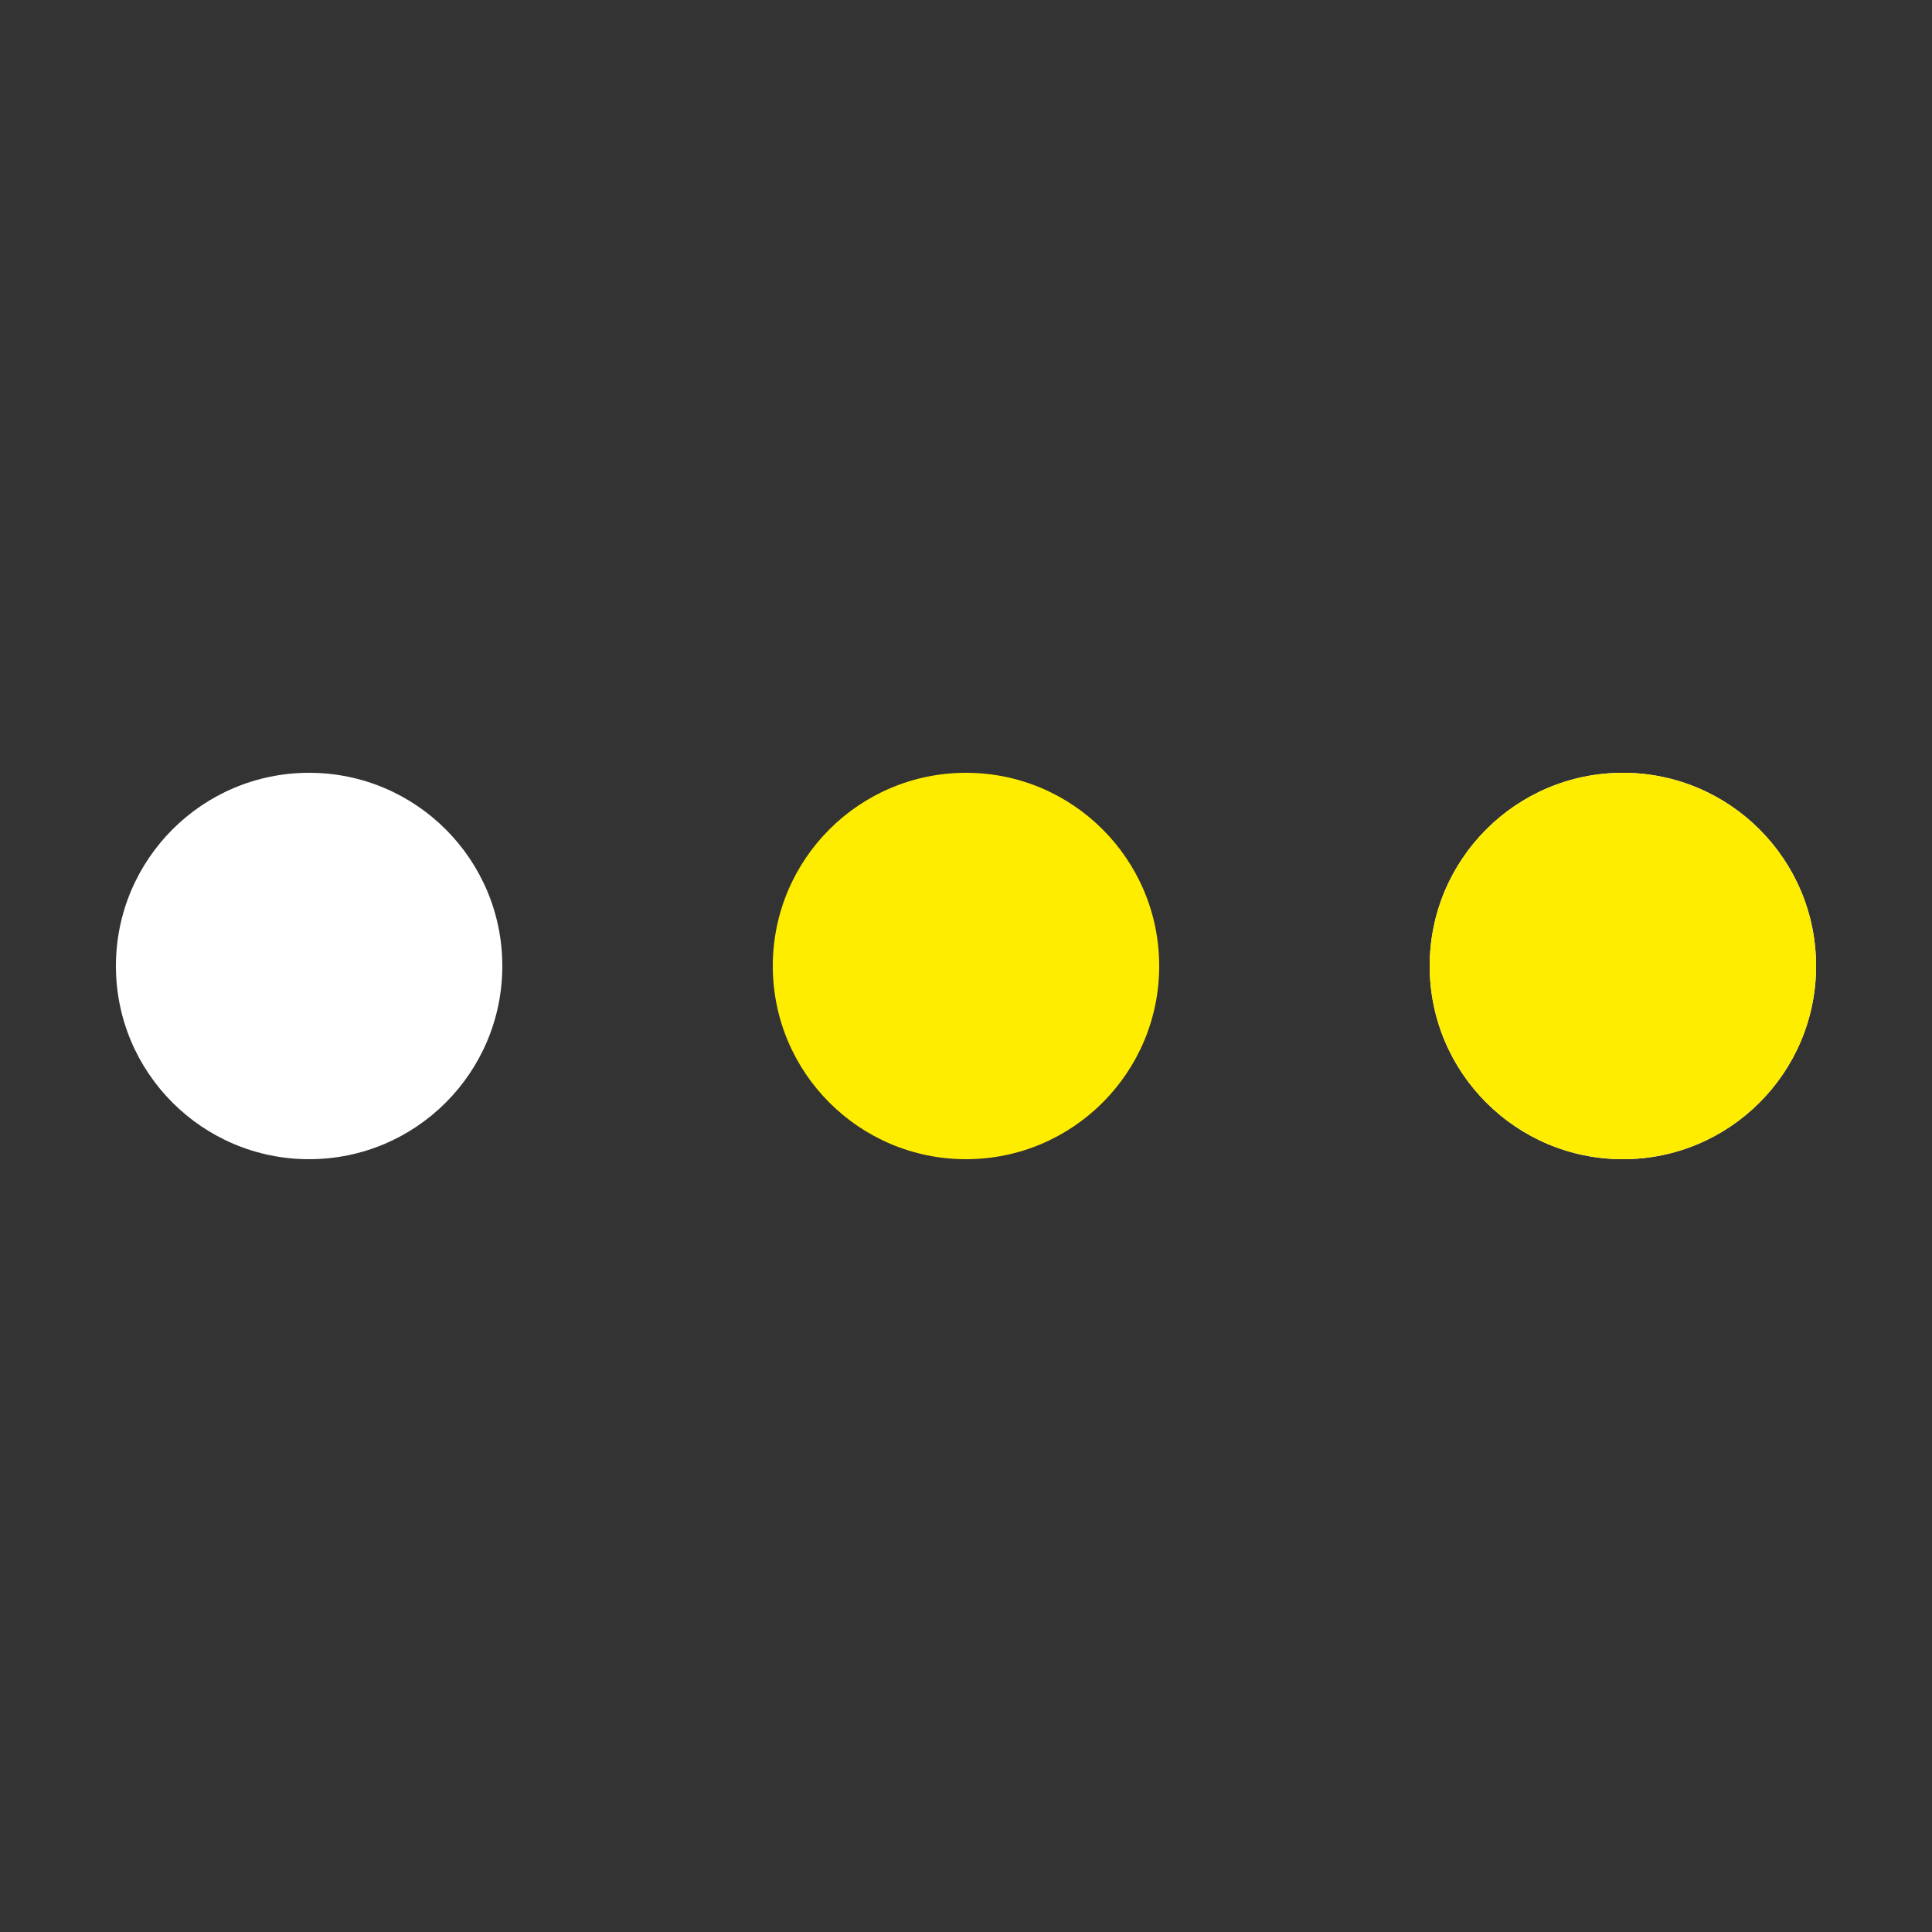 <svg xmlns="http://www.w3.org/2000/svg" width="132" height="132" class="uil-ellipsis" preserveAspectRatio="xMidYMid" viewBox="0 0 100 100"><rect x="0" y="0" width="100" height="100" fill="#333333" stroke="none"/><circle cx="16" cy="50" r="10" fill="#fff" transform="rotate(0 50 50)"><animate id="b" fill="freeze" attributeName="r" begin="0s;a.end" dur="0.15s" from="0" to="10"/><animate id="c" fill="freeze" attributeName="r" begin="b.end" dur="0.75s" from="10" to="10"/><animate id="d" fill="freeze" attributeName="r" begin="c.end" dur="0.15s" from="10" to="0"/><animate id="a" fill="freeze" attributeName="r" begin="d.end" dur="0.15s" from="0" to="0"/><animate id="f" fill="freeze" attributeName="cx" begin="0s;e.end" dur="0.15s" from="16" to="16"/><animate id="g" fill="freeze" attributeName="cx" begin="f.end" dur="0.15s" from="16" to="16"/><animate id="h" fill="freeze" attributeName="cx" begin="g.end" dur="0.15s" from="16" to="50"/><animate id="i" fill="freeze" attributeName="cx" begin="h.end" dur="0.15s" from="50" to="50"/><animate id="j" fill="freeze" attributeName="cx" begin="i.end" dur="0.15s" from="50" to="84"/><animate id="k" fill="freeze" attributeName="cx" begin="j.end" dur="0.15s" from="84" to="84"/><animate id="l" fill="freeze" attributeName="cx" begin="k.end" dur="0.15s" from="84" to="84"/><animate id="e" fill="freeze" attributeName="cx" begin="l.end" dur="0.15s" from="84" to="16"/></circle><circle cx="50" cy="50" r="10" fill="#ffed00" transform="rotate(0 50 50)"><animate id="n" fill="freeze" attributeName="r" begin="0s;m.end" dur="0.6s" from="10" to="10"/><animate id="o" fill="freeze" attributeName="r" begin="n.end" dur="0.15s" from="10" to="0"/><animate id="p" fill="freeze" attributeName="r" begin="o.end" dur="0.15s" from="0" to="0"/><animate id="q" fill="freeze" attributeName="r" begin="p.end" dur="0.15s" from="0" to="10"/><animate id="m" fill="freeze" attributeName="r" begin="q.end" dur="0.15s" from="10" to="10"/><animate id="s" fill="freeze" attributeName="cx" begin="0s;r.end" dur="0.15s" from="16" to="50"/><animate id="t" fill="freeze" attributeName="cx" begin="s.end" dur="0.15s" from="50" to="50"/><animate id="u" fill="freeze" attributeName="cx" begin="t.end" dur="0.15s" from="50" to="84"/><animate id="v" fill="freeze" attributeName="cx" begin="u.end" dur="0.15s" from="84" to="84"/><animate id="w" fill="freeze" attributeName="cx" begin="v.end" dur="0.15s" from="84" to="84"/><animate id="x" fill="freeze" attributeName="cx" begin="w.end" dur="0.15s" from="84" to="16"/><animate id="y" fill="freeze" attributeName="cx" begin="x.end" dur="0.15s" from="16" to="16"/><animate id="r" fill="freeze" attributeName="cx" begin="y.end" dur="0.15s" from="16" to="16"/></circle><circle cx="84" cy="50" r="10" fill="#fff" transform="rotate(0 50 50)"><animate id="A" fill="freeze" attributeName="r" begin="0s;z.end" dur="0.3s" from="10" to="10"/><animate id="B" fill="freeze" attributeName="r" begin="A.end" dur="0.15s" from="10" to="0"/><animate id="C" fill="freeze" attributeName="r" begin="B.end" dur="0.15s" from="0" to="0"/><animate id="D" fill="freeze" attributeName="r" begin="C.end" dur="0.15s" from="0" to="10"/><animate id="z" fill="freeze" attributeName="r" begin="D.end" dur="0.45s" from="10" to="10"/><animate id="F" fill="freeze" attributeName="cx" begin="0s;E.end" dur="0.15s" from="50" to="84"/><animate id="G" fill="freeze" attributeName="cx" begin="F.end" dur="0.15s" from="84" to="84"/><animate id="H" fill="freeze" attributeName="cx" begin="G.end" dur="0.15s" from="84" to="84"/><animate id="I" fill="freeze" attributeName="cx" begin="H.end" dur="0.15s" from="84" to="16"/><animate id="J" fill="freeze" attributeName="cx" begin="I.end" dur="0.15s" from="16" to="16"/><animate id="K" fill="freeze" attributeName="cx" begin="J.end" dur="0.15s" from="16" to="16"/><animate id="L" fill="freeze" attributeName="cx" begin="K.end" dur="0.15s" from="16" to="50"/><animate id="E" fill="freeze" attributeName="cx" begin="L.end" dur="0.15s" from="50" to="50"/></circle><circle cx="84" cy="50" r="10" fill="#ffed00" transform="rotate(0 50 50)"><animate id="N" fill="freeze" attributeName="r" begin="0s;M.end" dur="0.15s" from="10" to="0"/><animate id="O" fill="freeze" attributeName="r" begin="N.end" dur="0.15s" from="0" to="0"/><animate id="P" fill="freeze" attributeName="r" begin="O.end" dur="0.15s" from="0" to="10"/><animate id="M" fill="freeze" attributeName="r" begin="P.end" dur="0.75s" from="10" to="10"/><animate id="R" fill="freeze" attributeName="cx" begin="0s;Q.end" dur="0.15s" from="84" to="84"/><animate id="S" fill="freeze" attributeName="cx" begin="R.end" dur="0.15s" from="84" to="16"/><animate id="T" fill="freeze" attributeName="cx" begin="S.end" dur="0.15s" from="16" to="16"/><animate id="U" fill="freeze" attributeName="cx" begin="T.end" dur="0.15s" from="16" to="16"/><animate id="V" fill="freeze" attributeName="cx" begin="U.end" dur="0.15s" from="16" to="50"/><animate id="W" fill="freeze" attributeName="cx" begin="V.end" dur="0.15s" from="50" to="50"/><animate id="X" fill="freeze" attributeName="cx" begin="W.end" dur="0.15s" from="50" to="84"/><animate id="Q" fill="freeze" attributeName="cx" begin="X.end" dur="0.15s" from="84" to="84"/></circle></svg>